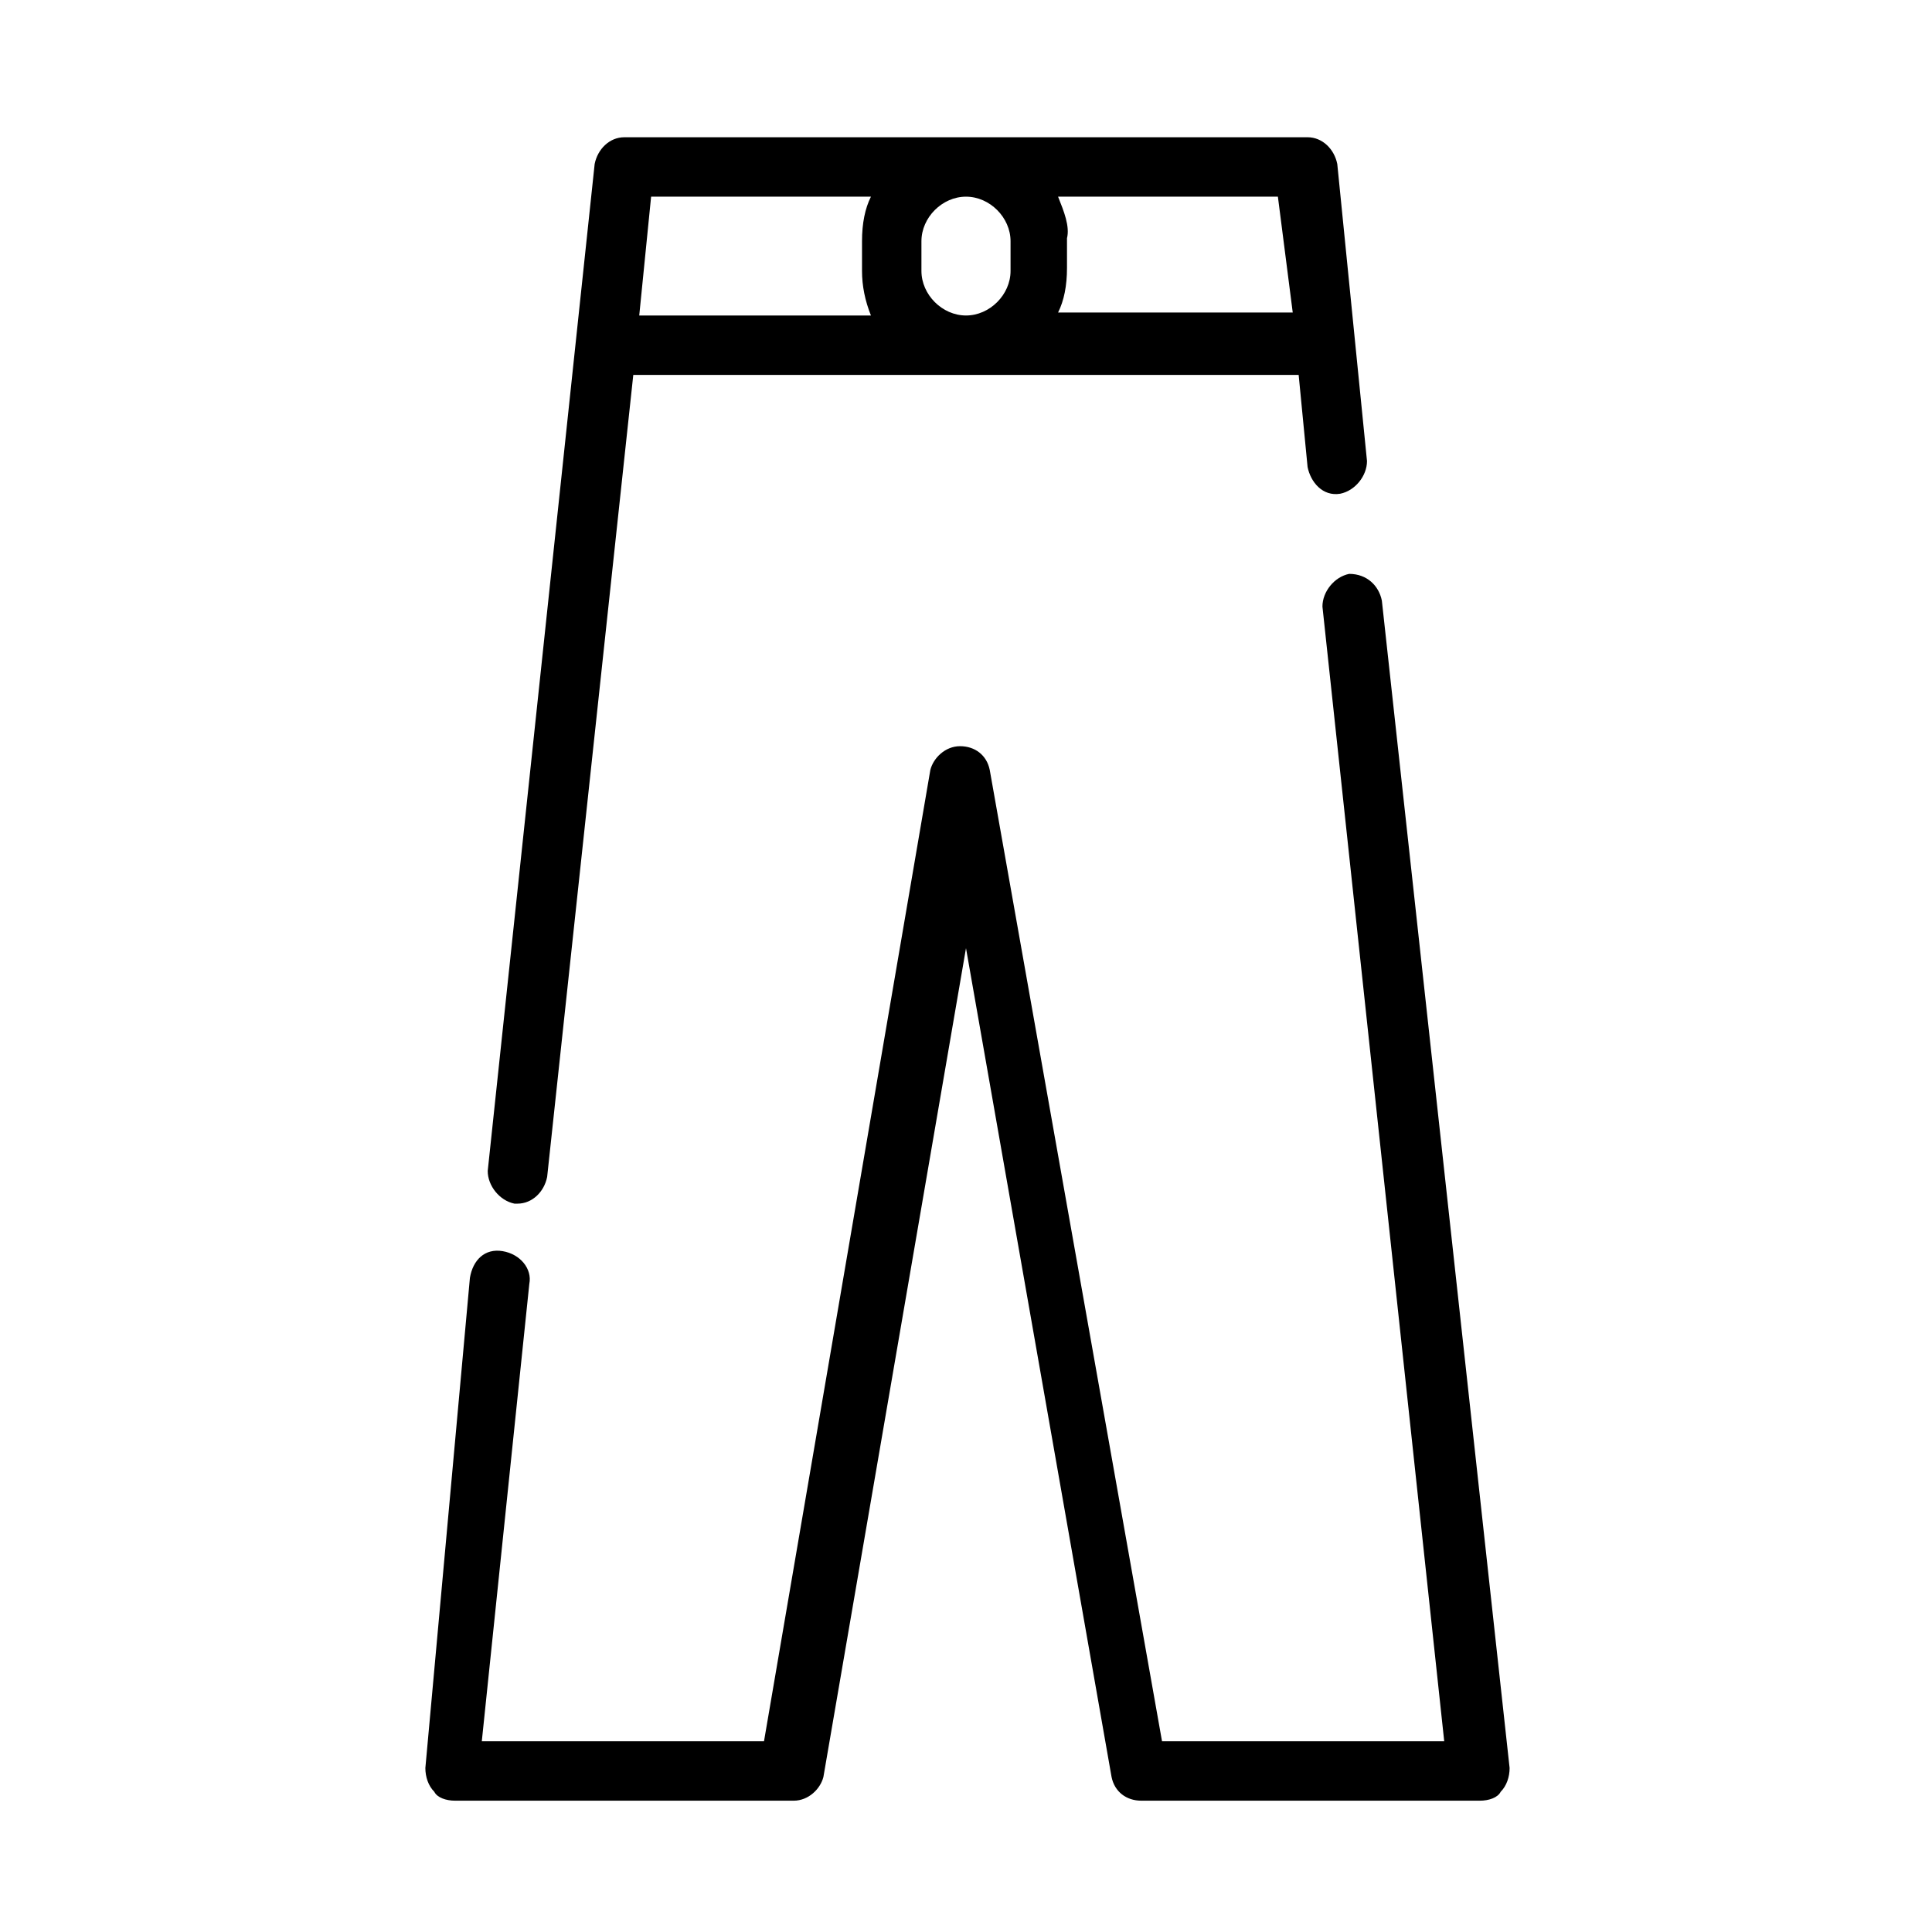<?xml version="1.0" encoding="UTF-8"?>
<!-- The Best Svg Icon site in the world: iconSvg.co, Visit us! https://iconsvg.co -->
<svg fill="#000000" width="800px" height="800px" version="1.1" viewBox="144 144 512 512" xmlns="http://www.w3.org/2000/svg">
 <g>
  <path d="m264.6 621.2h89.742c3.938 0 7.086-3.148 7.871-6.297l37.785-219.63 38.574 219.63c0.789 3.938 3.938 6.297 7.871 6.297h89.742c2.363 0 4.723-0.789 5.512-2.363 1.574-1.574 2.363-3.938 2.363-6.297l-33.855-309.37c-0.789-3.938-3.938-7.086-8.66-7.086-3.938 0.789-7.086 4.723-7.086 8.66l32.273 300.71h-74.785l-45.656-257.41c-0.789-3.938-3.938-6.297-7.871-6.297-3.938 0-7.086 3.148-7.871 6.297l-44.082 257.41h-74.785l12.594-121.23c0.789-3.938-2.363-7.871-7.086-8.66-4.723-0.789-7.871 2.363-8.66 7.086l-11.805 129.89c0 2.363 0.789 4.723 2.363 6.297 0.785 1.574 3.148 2.363 5.512 2.363z"/>
  <path d="m280.34 462.98h0.789c3.938 0 7.086-3.148 7.871-7.086l22.828-212.54h176.33l2.363 24.402c0.789 3.938 3.938 7.871 8.66 7.086 3.938-0.789 7.086-4.723 7.086-8.66l-7.875-78.723c-0.789-3.938-3.938-7.086-7.871-7.086h-181.06c-3.938 0-7.086 3.148-7.871 7.086l-28.34 266.86c0 3.934 3.148 7.871 7.086 8.66zm144.06-266.86h58.254l3.934 30.699h-62.188c1.574-3.148 2.363-7.086 2.363-11.809v-7.871c0.785-3.148-0.789-7.082-2.363-11.02zm-36.211 11.809c0-6.297 5.512-11.809 11.809-11.809s11.809 5.512 11.809 11.809v7.871c0 6.297-5.512 11.809-11.809 11.809s-11.809-5.512-11.809-11.809zm-71.637-11.809h58.254c-1.574 3.148-2.363 7.086-2.363 11.809v7.871c0 3.938 0.789 7.871 2.363 11.809h-61.402z"/>
 </g>
</svg>